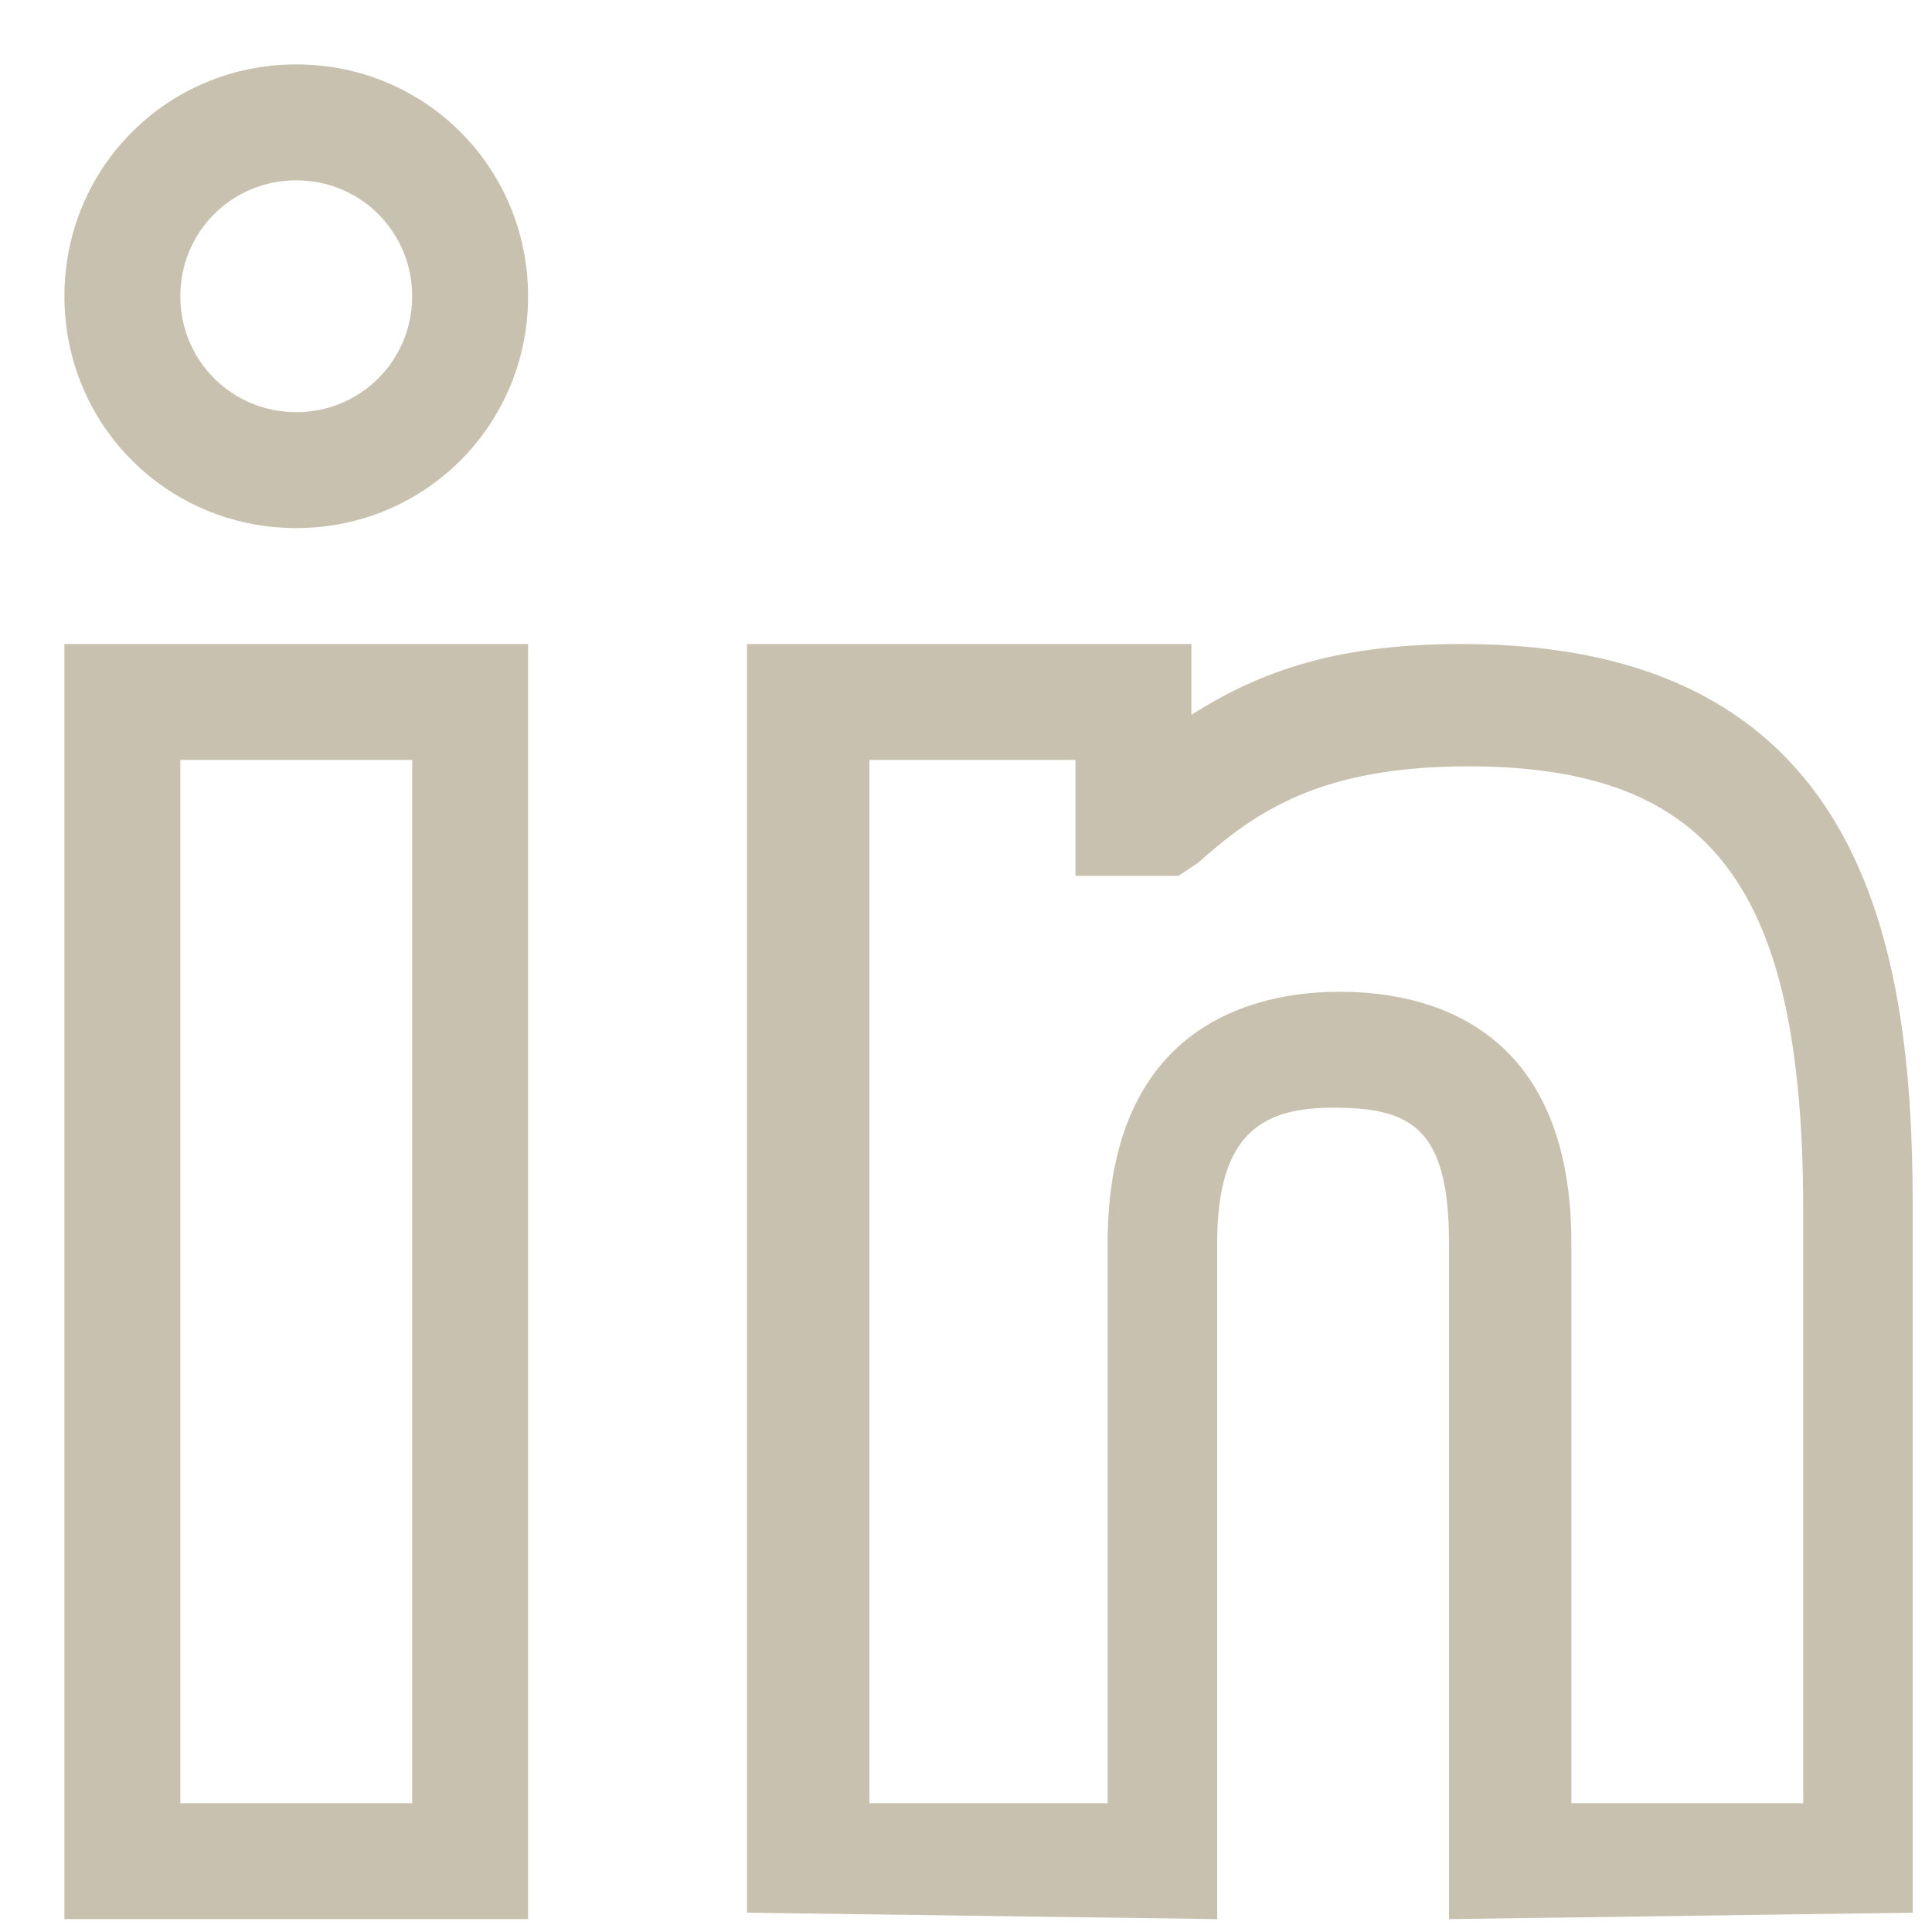 <?xml version="1.0" encoding="utf-8"?>
<!-- Generator: Adobe Illustrator 27.1.1, SVG Export Plug-In . SVG Version: 6.00 Build 0)  -->
<svg version="1.1" xmlns="http://www.w3.org/2000/svg" xmlns:xlink="http://www.w3.org/1999/xlink" x="0px" y="0px"
	 viewBox="0 0 30 30" style="enable-background:new 0 0 30 30;" xml:space="preserve">
<style type="text/css">
	.st0{display:none;}
	.st1{display:inline;fill:none;stroke:#B6A478;stroke-linejoin:round;stroke-miterlimit:133.333;}
	.st2{fill-rule:evenodd;clip-rule:evenodd;fill:#C9C1AF;}
	.st3{display:inline;fill:none;stroke:#B6A478;stroke-width:2;stroke-linejoin:round;stroke-miterlimit:133.333;}
</style>
<g id="Layer_1" class="st0">
	<path class="st1" d="M26,6.3c1.2,0.3,2.1,1.3,2.4,2.4c0.6,2.1,0.6,6.6,0.6,6.6s0,4.5-0.6,6.6c-0.3,1.2-1.3,2.1-2.4,2.4
		C23.8,25,15.2,25,15.2,25s-8.6,0-10.8-0.6C3.3,24.1,2.3,23.2,2,22c-0.6-2.1-0.6-6.6-0.6-6.6s0-4.5,0.6-6.6c0.3-1.2,1.3-2.1,2.4-2.4
		c2.1-0.6,10.8-0.6,10.8-0.6S23.8,5.7,26,6.3z M19.6,15.4l-7.2,4.1v-8.3L19.6,15.4z"/>
</g>
<g id="Layer_3">
	<path class="st2" d="M18.5,10v1.1c1.1-0.7,2.3-1.1,4.2-1.1c6.2,0,7,4.6,7,8.7v11l-7.2,0.1V19.3c0-1.8-0.6-2.1-1.8-2.1
		c-1.1,0-1.8,0.4-1.8,2.1v10.5l-7.3-0.1V10L18.5,10L18.5,10z M8.2,10v19.8H1V10L8.2,10L8.2,10z M6.4,11.8H2.8V28h3.6L6.4,11.8
		L6.4,11.8z M16.7,11.8h-3.2V28l3.7,0v-8.7c0-3.4,2.3-3.9,3.6-3.9c1.6,0,3.6,0.7,3.6,3.9V28l3.6,0v-9.2c0-5-1.4-6.9-5.2-6.9
		c-2.3,0-3.3,0.7-4.2,1.5l-0.3,0.2h-1.6V11.8z M4.6,1c2,0,3.6,1.6,3.6,3.6c0,2-1.6,3.6-3.6,3.6C2.6,8.2,1,6.6,1,4.6
		C1,2.6,2.6,1,4.6,1z M4.6,2.8c-1,0-1.8,0.8-1.8,1.8s0.8,1.8,1.8,1.8s1.8-0.8,1.8-1.8S5.6,2.8,4.6,2.8z"/>
</g>
<g id="Layer_2" class="st0">
	<path class="st3" d="M22.3,5.9c-1-1.1-1.5-2.5-1.5-4.1h-1.2 M22.3,5.9c0.9,1,2.1,1.7,3.4,2c0.4,0.1,0.9,0.1,1.3,0.1v4.5
		c-2.3,0-4.5-0.7-6.2-2v9.1c0,4.6-3.7,8.3-8.3,8.3c-2.4,0-4.5-1-6-2.6c-1.4-1.5-2.2-3.5-2.2-5.6c0-4.5,3.6-8.2,8.1-8.3 M22.3,5.9
		C22.3,5.9,22.2,5.9,22.3,5.9 M9.4,21.9c-0.4-0.6-0.7-1.4-0.7-2.2c0-2.1,1.7-3.8,3.8-3.8c0.4,0,0.8,0.1,1.1,0.2v-4.6
		c-0.4,0-0.7-0.1-1.1-0.1c-0.1,0-0.6,0-0.7,0 M19.5,1.8h-3.3l0,18c-0.1,2-1.7,3.6-3.8,3.6c-1.3,0-2.4-0.6-3.1-1.6"/>
</g>
</svg>
